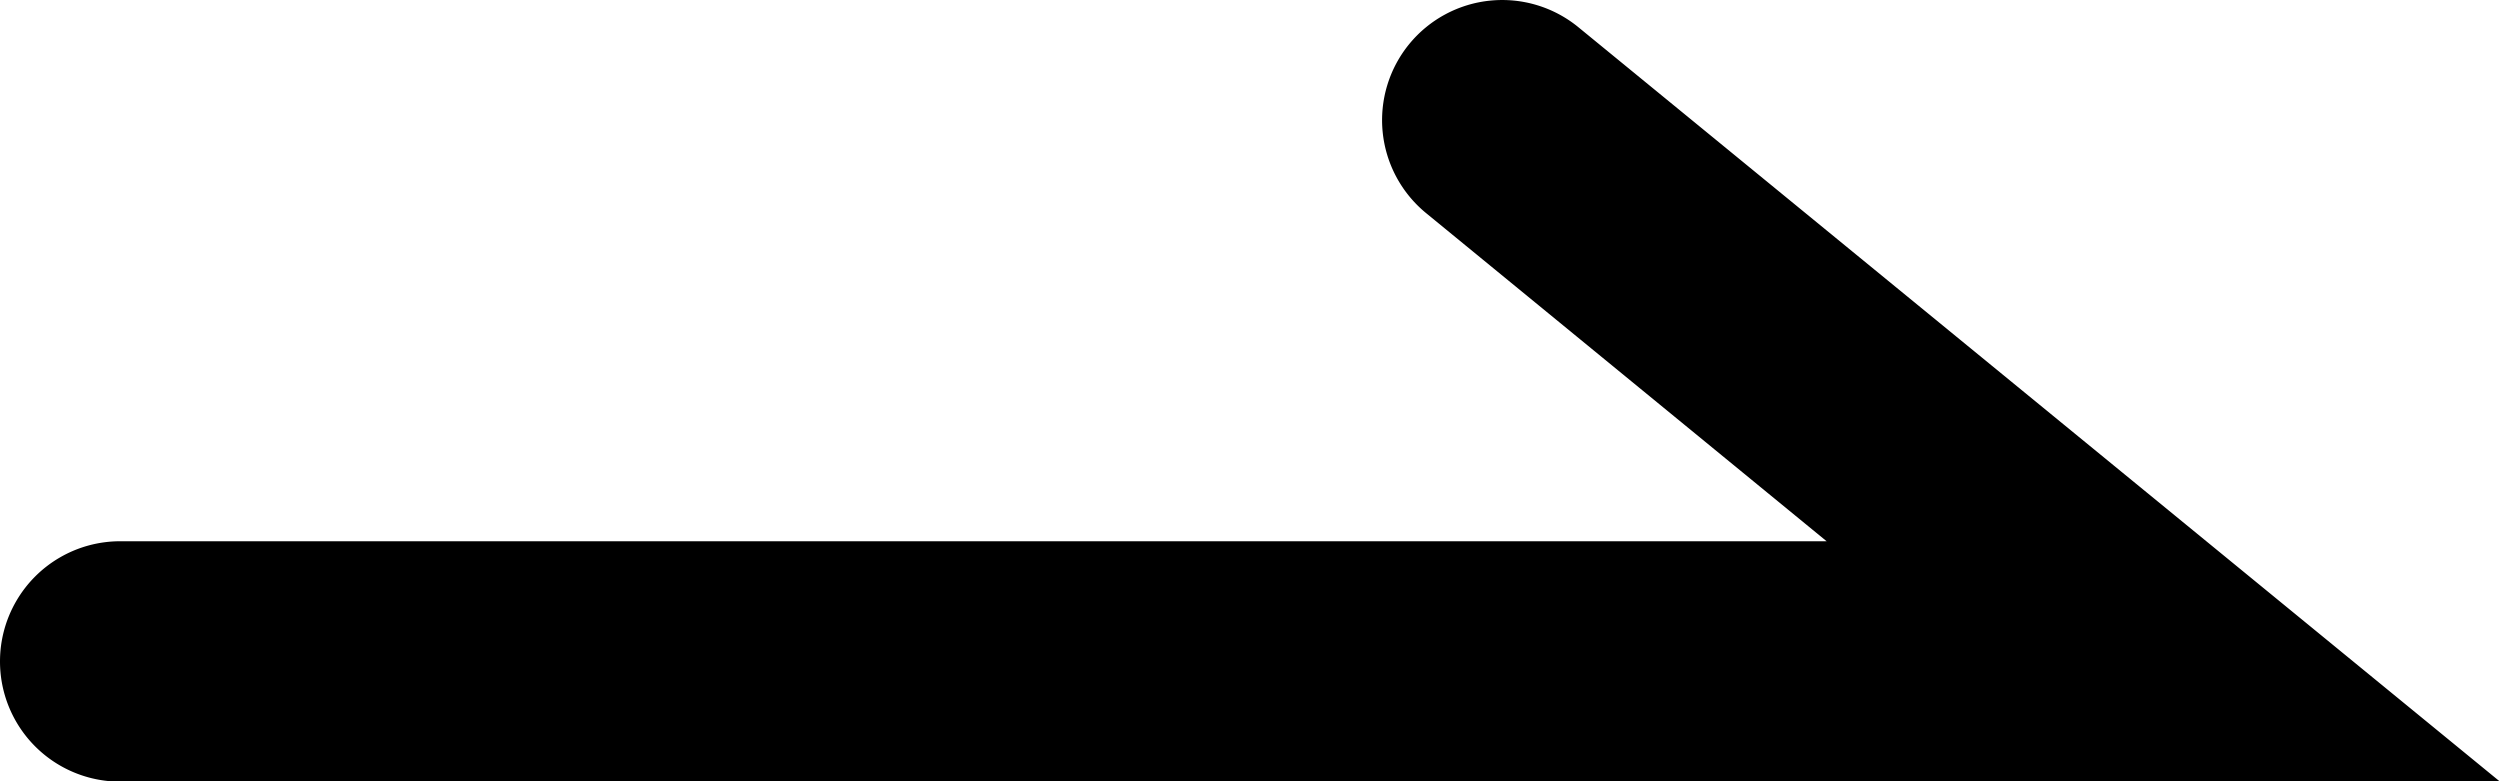 <svg xmlns="http://www.w3.org/2000/svg" width="24.522" height="7.663" viewBox="0 0 24.522 7.663">
  <path id="Creative_Agency_Arolax_is_a_versatile_responsive_RTL_ready_Woo-Commerce_ready_and_easily_customizable_digital_creative_agency_portfolio_WordPre" data-name="Creative Agency – Arolax is a versatile, responsive, RTL ready, Woo-Commerce ready and easily customizable digital creative agency &amp; portfolio WordPre" d="M13.823.432A1.179,1.179,0,0,1,15.482.267l9.04,7.4H1.179a1.179,1.179,0,0,1,0-2.358H17.917L13.989,2.091A1.179,1.179,0,0,1,13.823.432Z" fill-rule="evenodd"/>
</svg>
